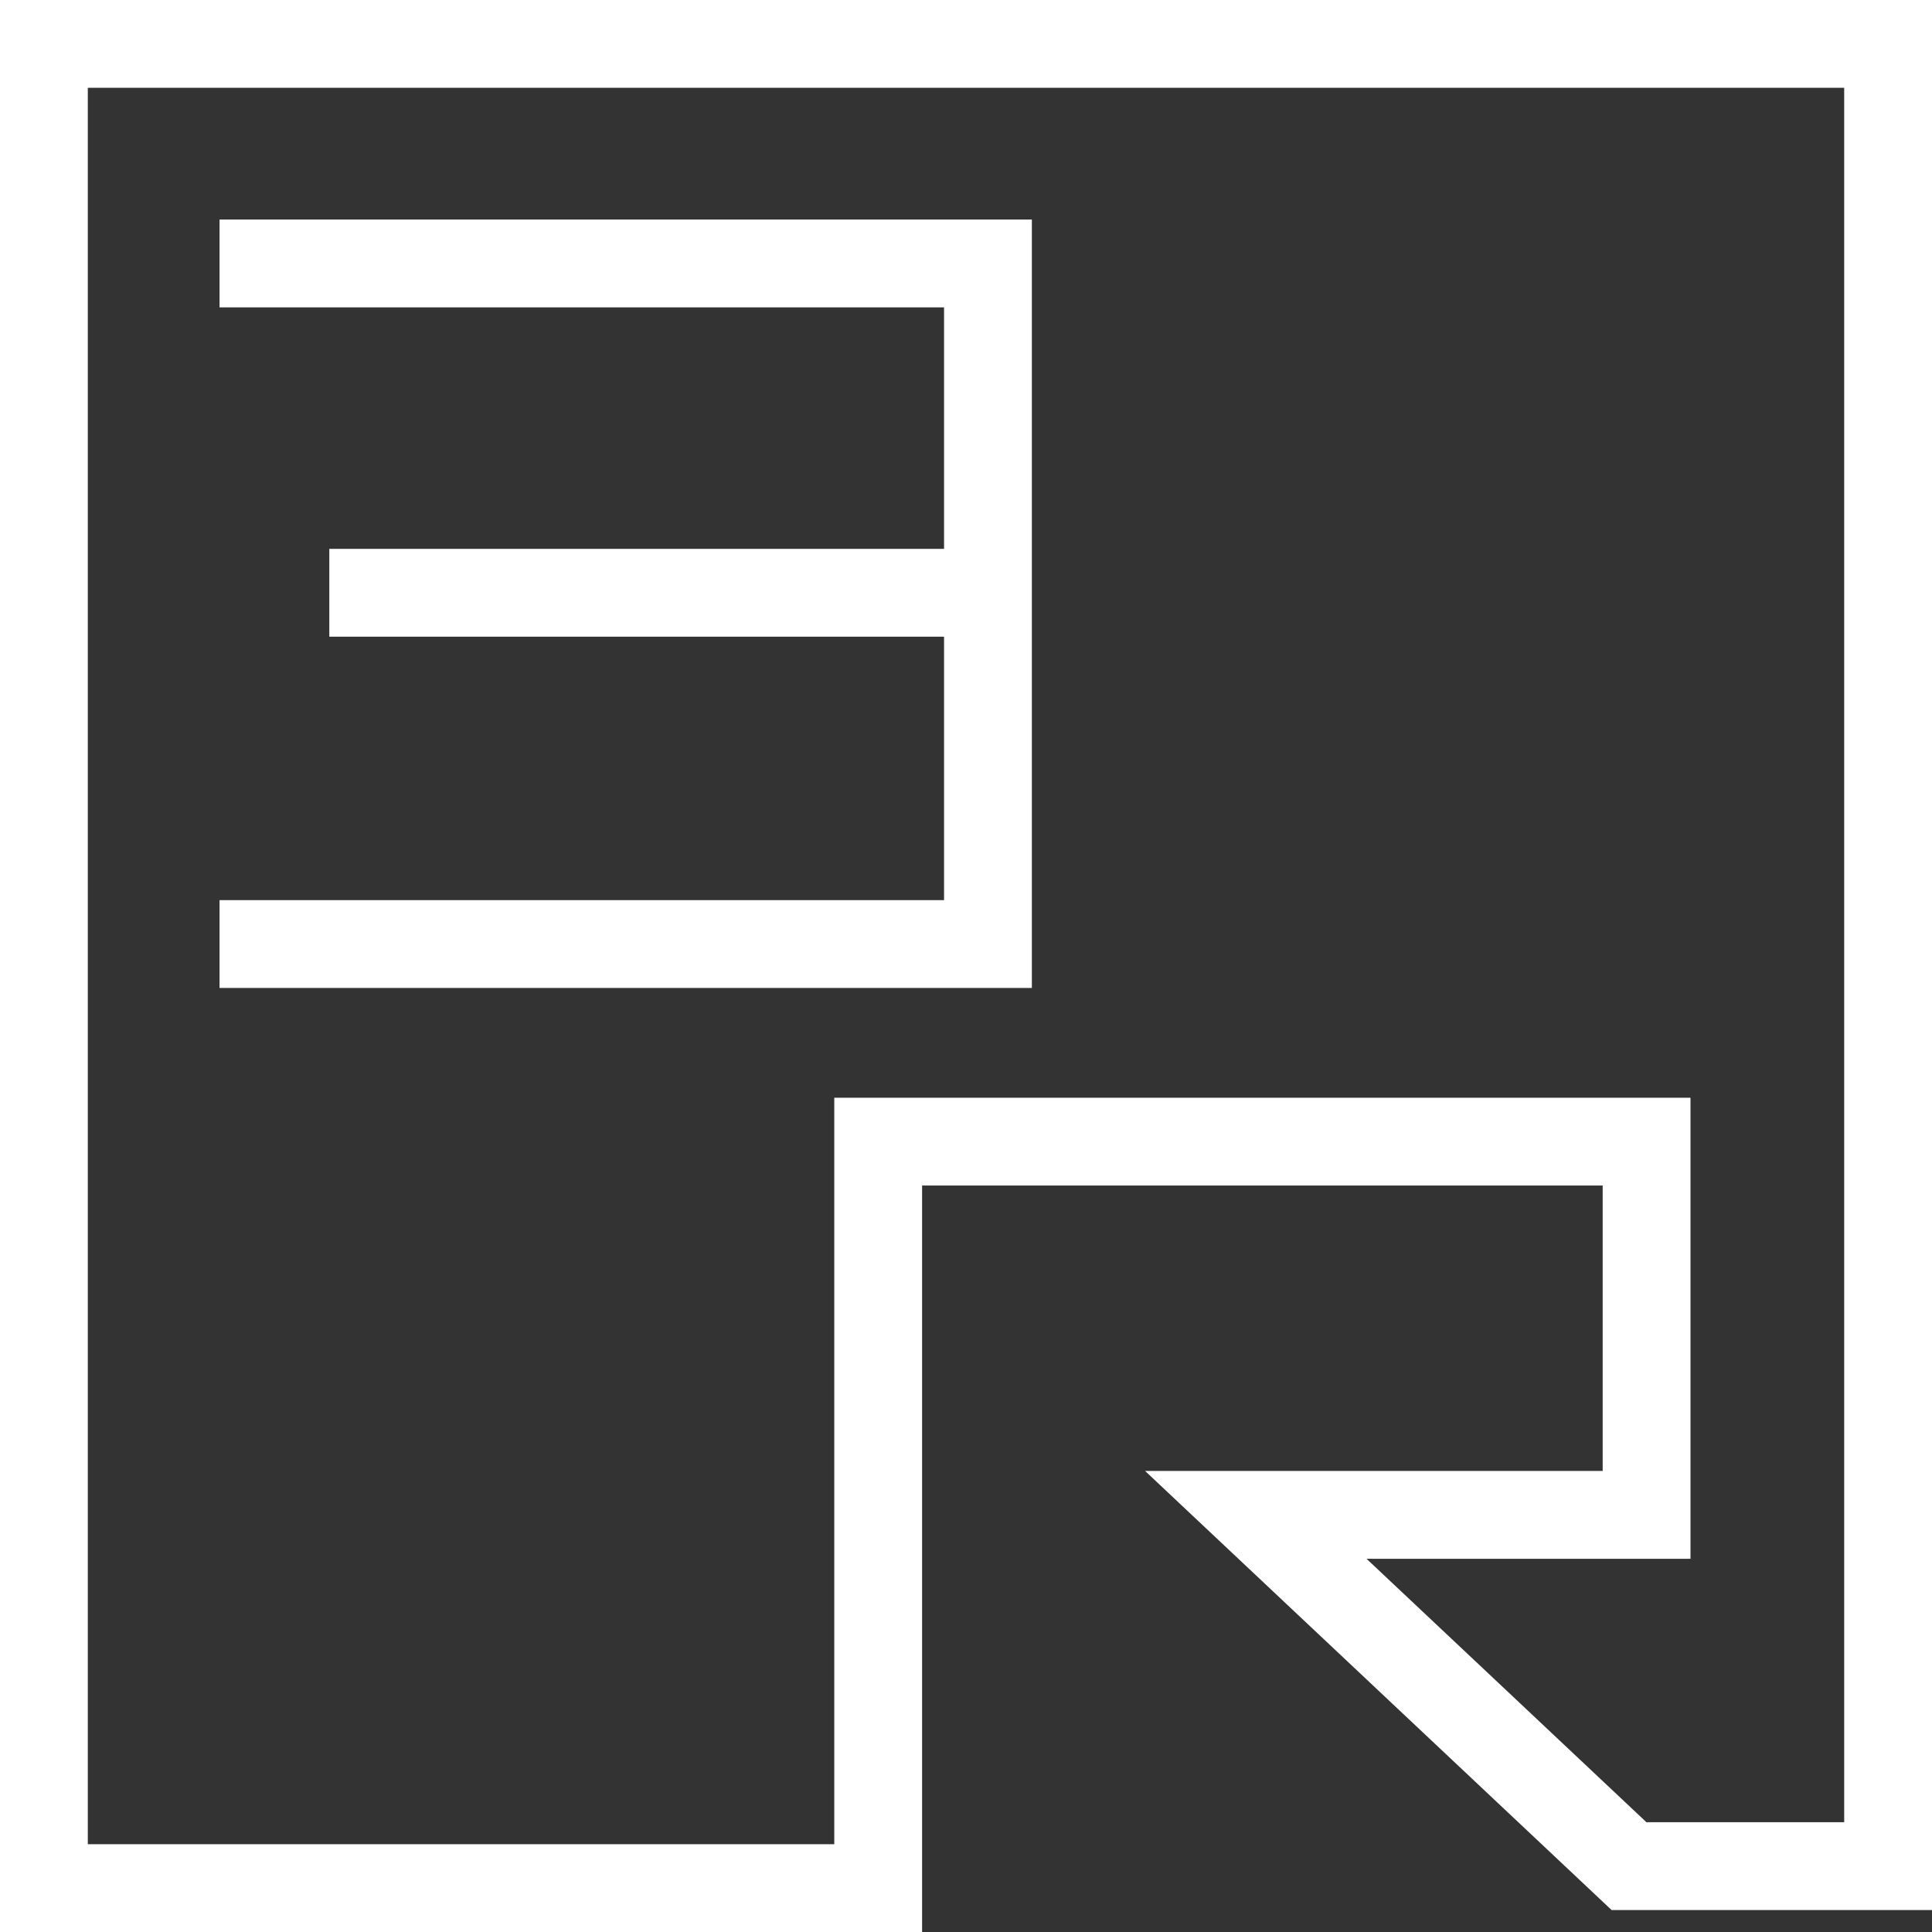 <?xml version="1.0" encoding="utf-8"?>
<!-- Generator: Adobe Illustrator 21.0.1, SVG Export Plug-In . SVG Version: 6.00 Build 0)  -->
<svg version="1.1" id="レイヤー_1" xmlns="http://www.w3.org/2000/svg" xmlns:xlink="http://www.w3.org/1999/xlink" x="0px"
	 y="0px" width="88px" height="88px" viewBox="0 0 88 88" style="enable-background:new 0 0 88 88;" xml:space="preserve">
<rect x="0" y="0" width="88" height="88" fill="#333333" stroke="none"/>
<style type="text/css">
	.st0{fill:none;stroke:#FFFFFF;stroke-width:4;stroke-miterlimit:10;}
</style>
<title>logo_05</title>
<g id="レイヤー_2">
	<g id="レイアウト">
		<polygon class="st0" points="40,86 2,86 2,2 86,2 86,85 74.2,85 57.2,69 75,69 75,52 40,52 		"/>
		<polyline class="st0" points="10,12 45,12 45,43 10,43 		"/>
		<line class="st0" x1="15" y1="27" x2="44" y2="27"/>
	</g>
</g>
</svg>
